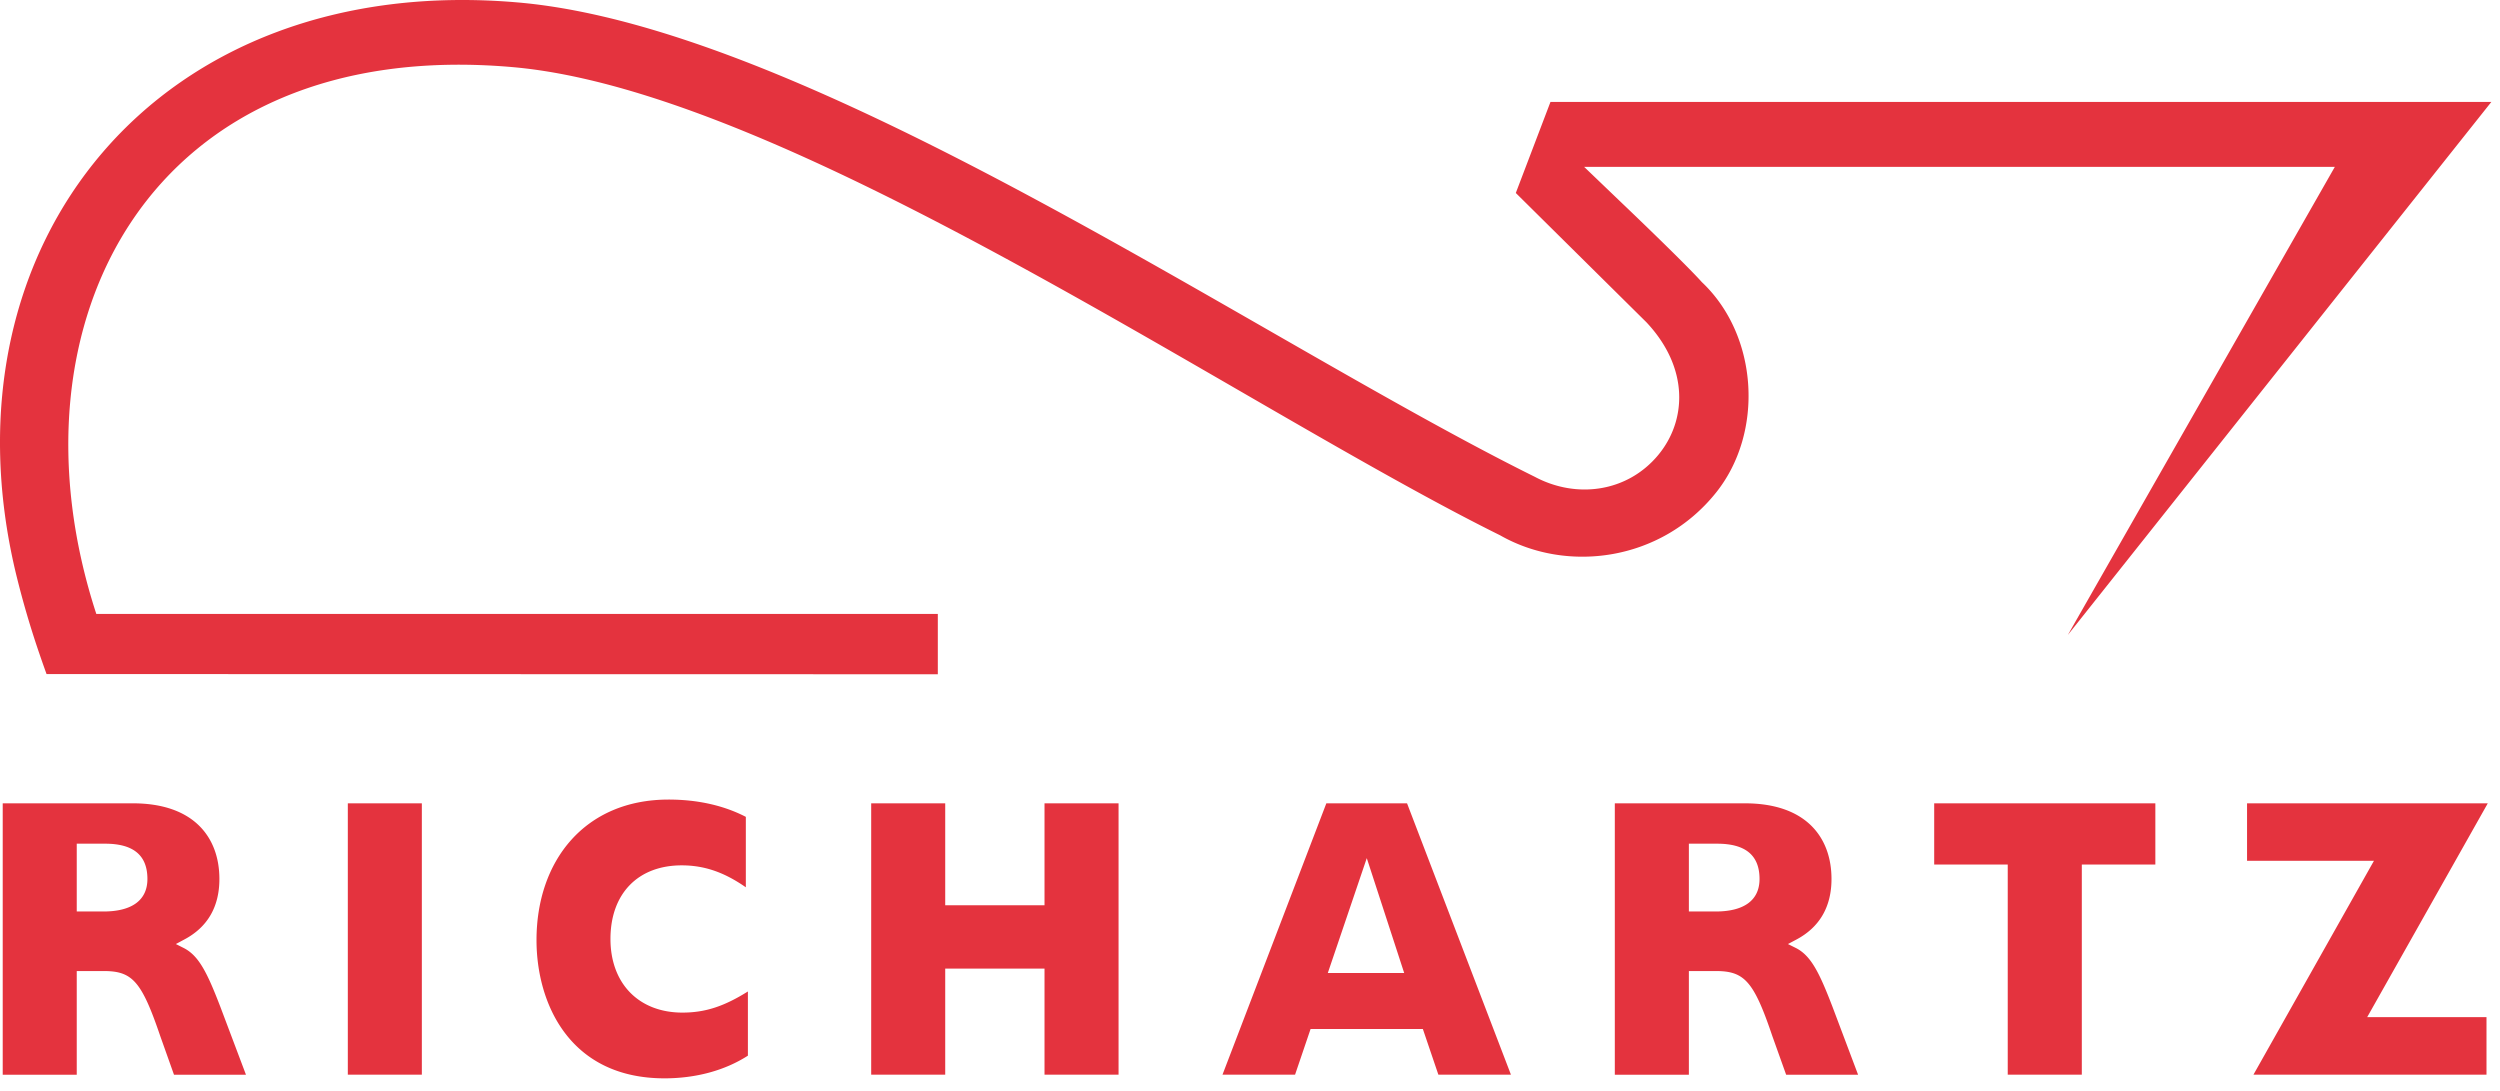 <svg xmlns="http://www.w3.org/2000/svg" width="149" height="65" viewBox="0 0 149 65"><g fill="#E4333E" fill-rule="evenodd"><path d="M20.73 64.052h4.412V47.879H20.73zM44.575 62.917c-1.394.897-3.13 1.352-4.97 1.352-5.682 0-7.629-4.5-7.629-8.237 0-4.733 2.878-8.378 7.871-8.378 1.76 0 3.316.363 4.605 1.031v4.198c-1.295-.902-2.476-1.308-3.823-1.308-2.599 0-4.245 1.68-4.245 4.387 0 2.66 1.693 4.389 4.287 4.389 1.36 0 2.482-.37 3.904-1.26v3.826zM51.923 47.878h4.412v6.076h5.918v-6.076h4.413v16.174h-4.413v-6.325h-5.918v6.325h-4.412zM115.278 51.528v-3.649h13.181v3.649h-4.383v12.521h-4.415V51.528zM141.488 51.303h-7.564v-3.424h14.347l-7.186 12.741h7.11v3.429h-13.889zM.93 34.1C-3.705 14.553 9.403-1.755 30.935.152c8.652.77 19.585 5.717 30.525 11.592 10.943 5.875 21.742 12.579 30.022 16.678 2.46 1.31 5.495.93 7.35-1.306 1.691-2.039 1.86-5.177-.707-7.91l-7.783-7.704 2.066-5.426h56.076l-25.24 31.766 15.913-27.898H94.413l2.26 2.166c.73.694 3.829 3.667 4.762 4.709 3.362 3.173 3.719 8.966.826 12.559-3.278 4.078-8.87 4.8-12.854 2.526-7.67-3.797-18.261-10.395-28.929-16.21C49.82 9.884 38.889 4.742 30.593 4.004 8.947 2.088.075 19.24 5.74 36.59h50.154v3.596l-53.12-.012c-.118-.327-.268-.749-.434-1.235A54.139 54.139 0 0 1 .93 34.1m78.12 13.778h4.81l6.192 16.174h-4.325l-.924-2.722H78.11l-.925 2.722H72.86l6.19-16.174zm4.64 10.113l-2.23-6.846-2.323 6.846h4.554zm12.553-10.113h7.751c3.673 0 5.163 2.056 5.163 4.51 0 1.655-.71 2.888-2.122 3.625l-.473.252.473.236c.91.46 1.41 1.501 2.182 3.506l1.525 4.046h-4.288l-.823-2.303c-1.111-3.288-1.667-3.876-3.38-3.876h-1.594v6.179h-4.414V47.878zm6.008 6.447c1.678 0 2.617-.657 2.617-1.938 0-1.443-.876-2.103-2.522-2.103h-1.689v4.041h1.594zM.161 47.878h7.753c3.665 0 5.162 2.056 5.162 4.51 0 1.655-.706 2.888-2.127 3.625l-.467.252.467.236c.91.46 1.412 1.501 2.184 3.506l1.526 4.046H10.37l-.819-2.303c-1.118-3.288-1.667-3.876-3.381-3.876H4.574v6.179H.162V47.878zm6.009 6.447c1.67 0 2.616-.657 2.616-1.938 0-1.443-.875-2.103-2.517-2.103H4.574v4.041H6.17z"/></g></svg>